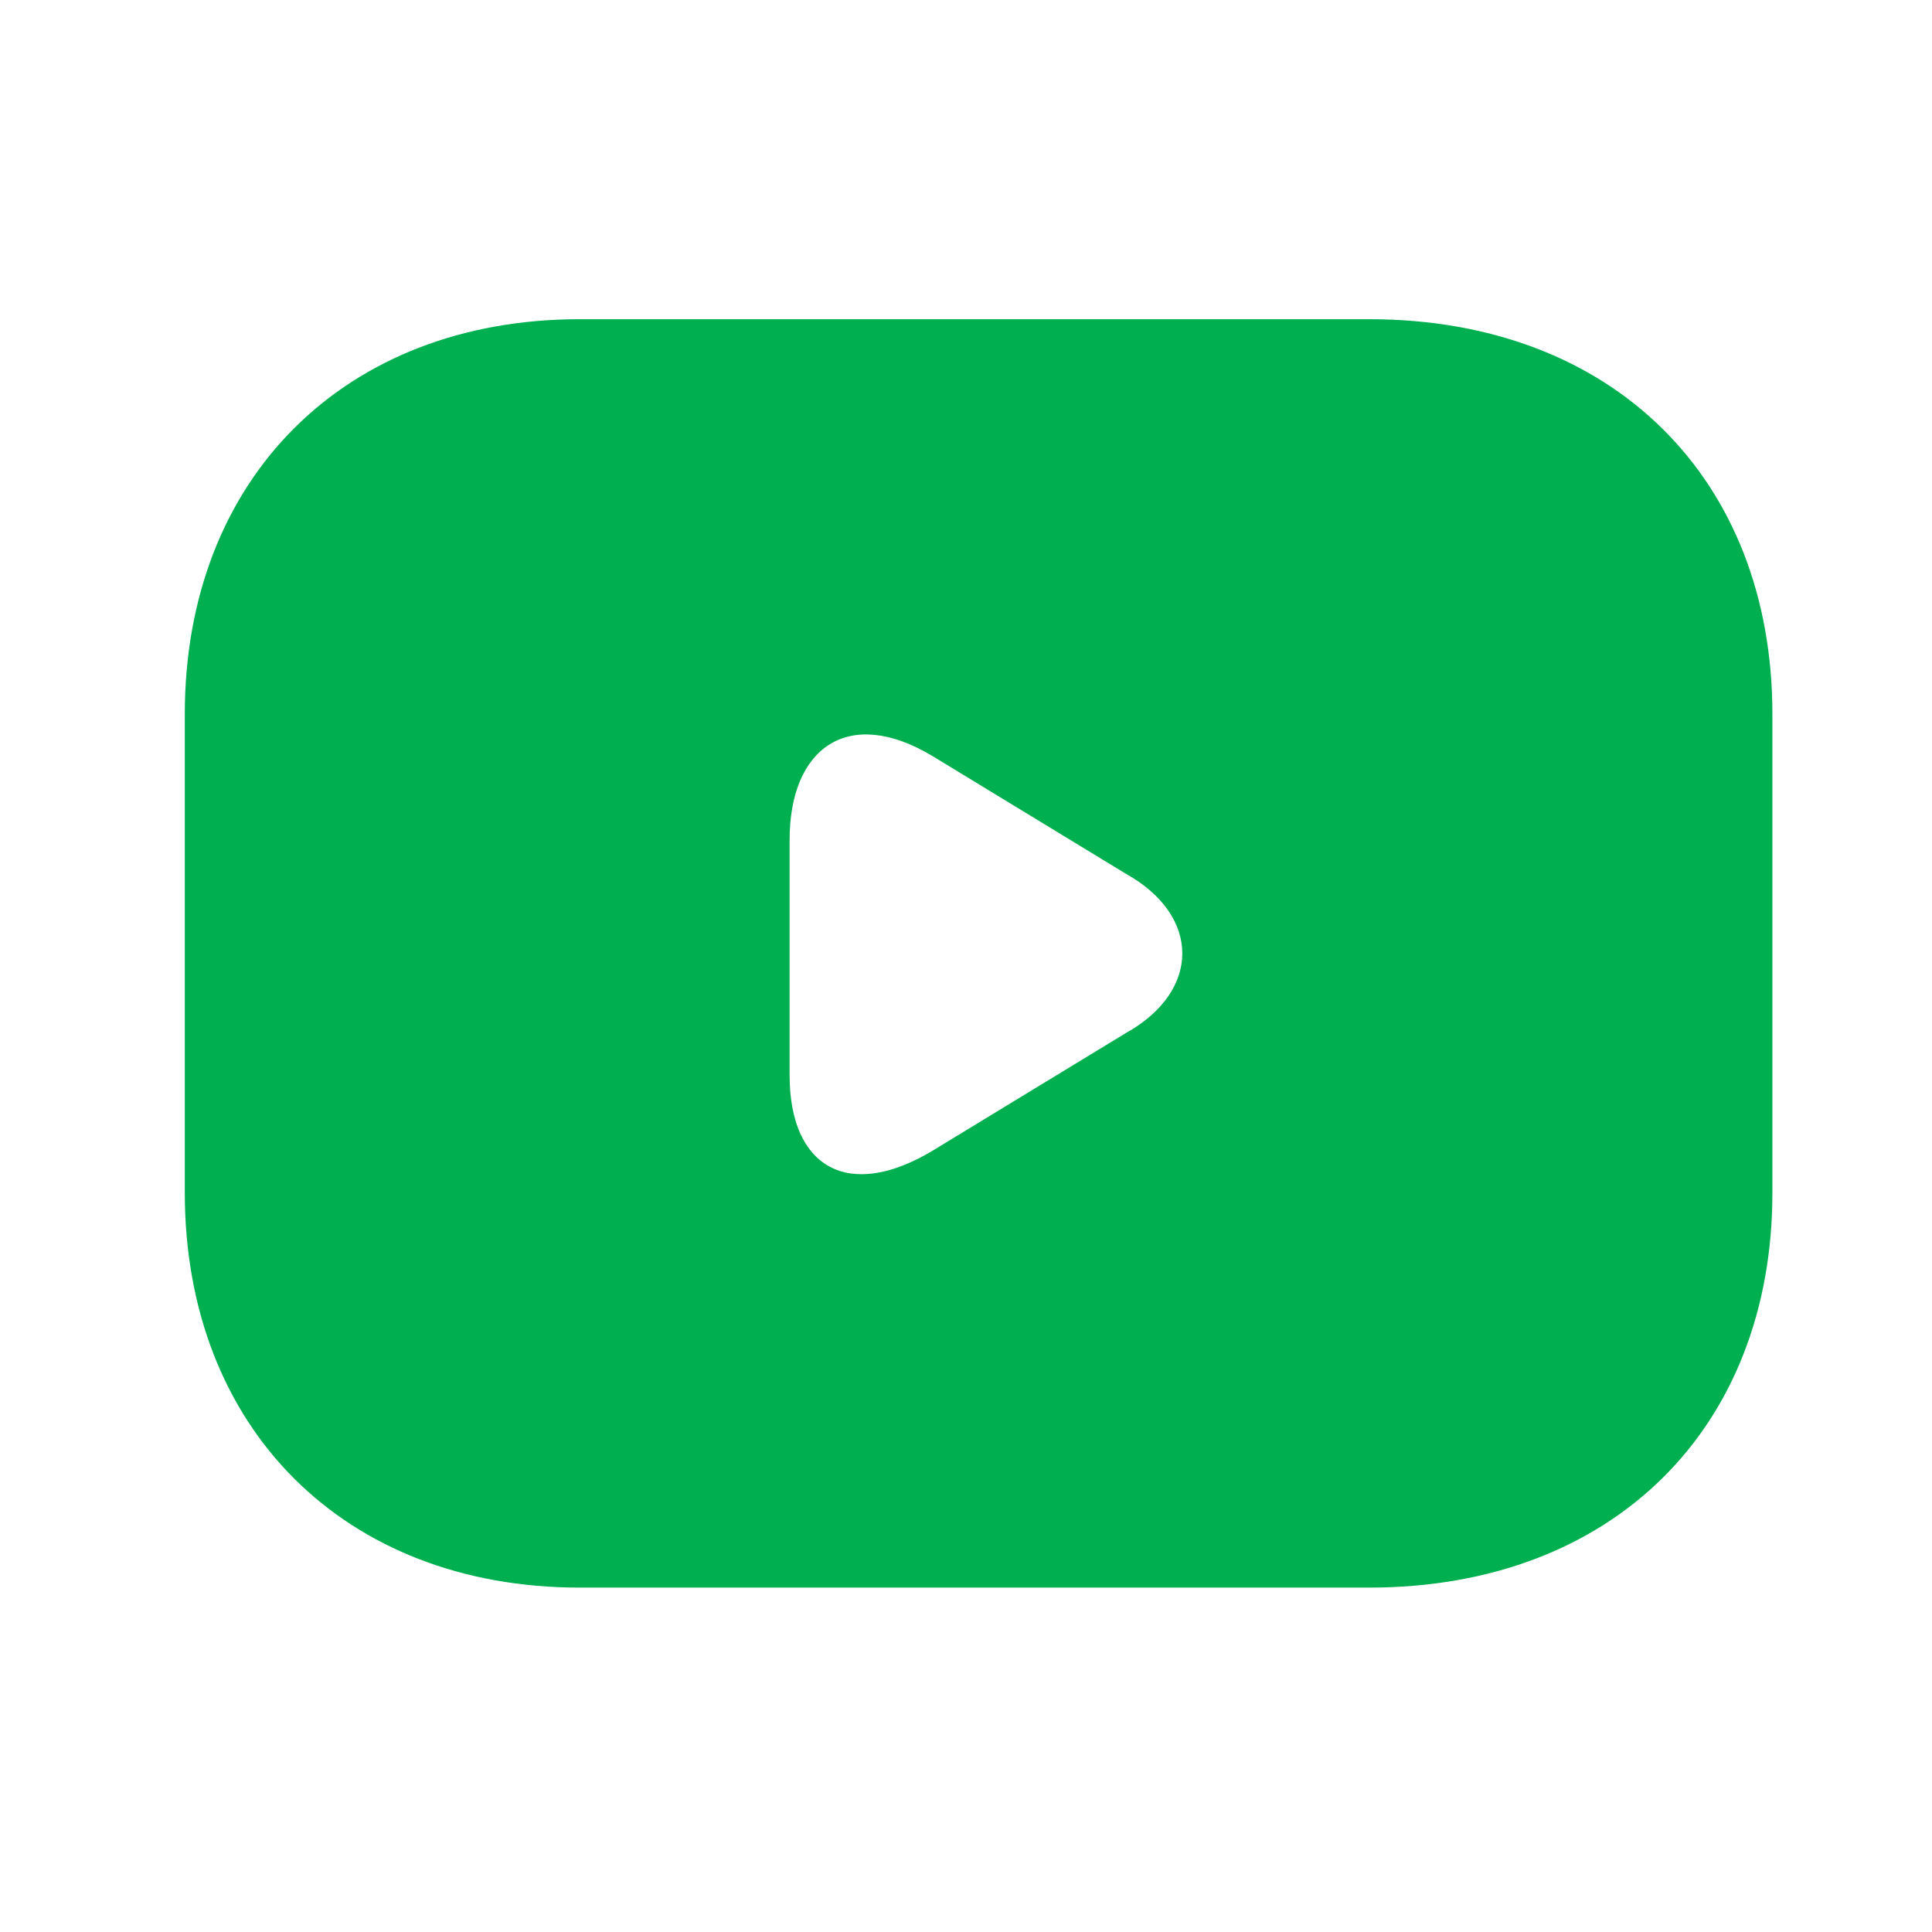 <svg version="1.2" xmlns="http://www.w3.org/2000/svg" viewBox="0 0 23 23" width="23" height="23">
	<title>youtube</title>
	<style>
		.s0 { fill: #00b050 } 
	</style>
	<path class="s0" d="m16.3 3.8h-9.4c-2.8 0-4.7 1.9-4.7 4.7v5.7c0 2.8 1.9 4.7 4.7 4.7h9.4c2.9 0 4.8-1.9 4.8-4.7v-5.7c0-2.8-1.9-4.7-4.8-4.7zm-2.9 8.5l-2.3 1.4c-1 0.6-1.7 0.2-1.7-0.9v-2.8c0-1.1 0.7-1.6 1.7-1l2.3 1.4c0.9 0.5 0.9 1.4 0 1.9z"/>
</svg>